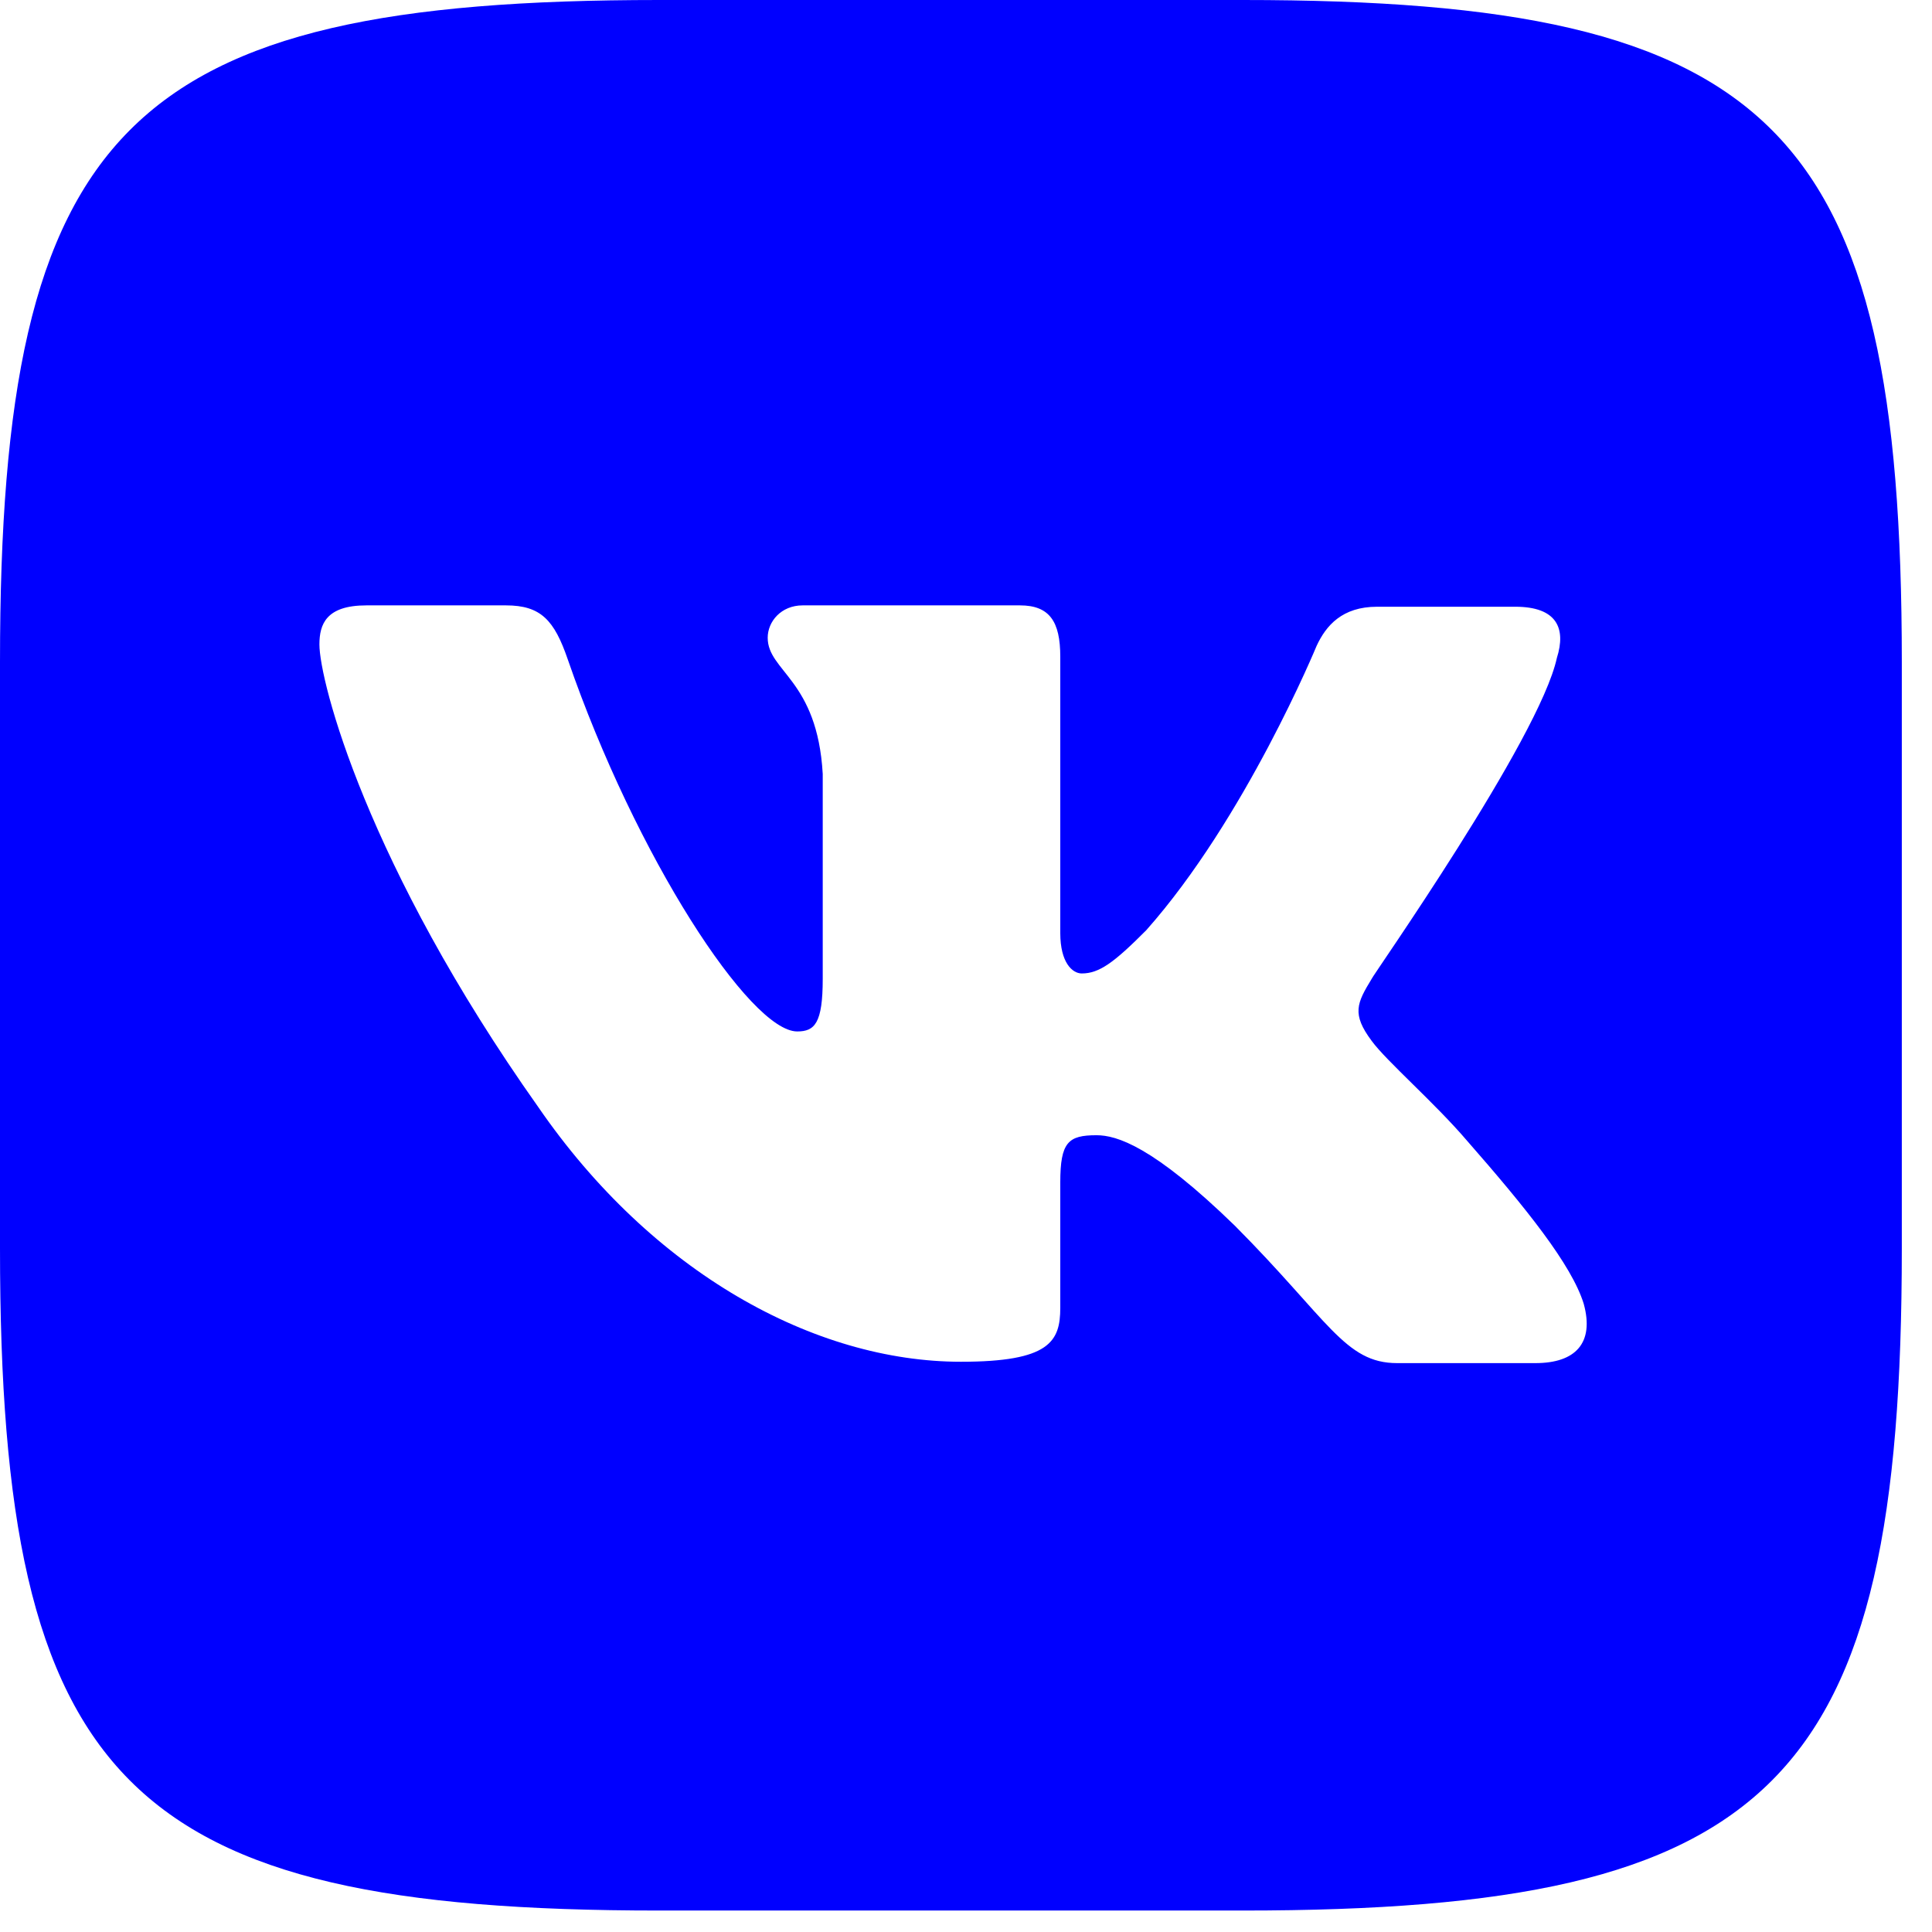 <svg width="64" height="64" viewBox="0 0 64 64" fill="none" xmlns="http://www.w3.org/2000/svg">
<path d="M41.17 0C58.821 0 63 4.199 63 21.931V41.359C63 59.091 58.821 63.289 41.17 63.289H21.83C4.179 63.289 0 59.091 0 41.359V21.931C0 4.199 4.179 0 21.83 0H41.17ZM12.138 20.054C10.804 20.054 10.581 20.679 10.581 21.349C10.581 22.555 12.137 28.629 17.828 36.669C21.607 42.163 26.987 45.11 31.833 45.11C34.767 45.11 35.123 44.44 35.123 43.323V39.17C35.123 37.83 35.39 37.606 36.323 37.606C36.99 37.606 38.191 37.964 40.903 40.6C44.015 43.726 44.549 45.155 46.282 45.155H50.862C52.196 45.155 52.819 44.485 52.463 43.19C52.063 41.894 50.551 40.018 48.595 37.785C47.528 36.535 45.927 35.15 45.438 34.48C44.771 33.587 44.949 33.23 45.438 32.426C45.413 32.398 50.996 24.471 51.573 21.796C51.885 20.813 51.574 20.099 50.195 20.099H45.616C44.46 20.099 43.926 20.724 43.615 21.394C43.615 21.394 41.259 27.11 37.969 30.817C36.902 31.889 36.413 32.247 35.835 32.247C35.524 32.247 35.123 31.89 35.123 30.907V21.751C35.123 20.59 34.767 20.054 33.789 20.054H26.587C25.876 20.054 25.431 20.59 25.431 21.126C25.431 22.242 27.076 22.511 27.254 25.637V32.426C27.254 33.899 26.987 34.168 26.409 34.168C24.853 34.168 21.074 28.405 18.807 21.84C18.362 20.545 17.917 20.054 16.761 20.054H12.138Z" fill="#0000FF"/>
</svg>
